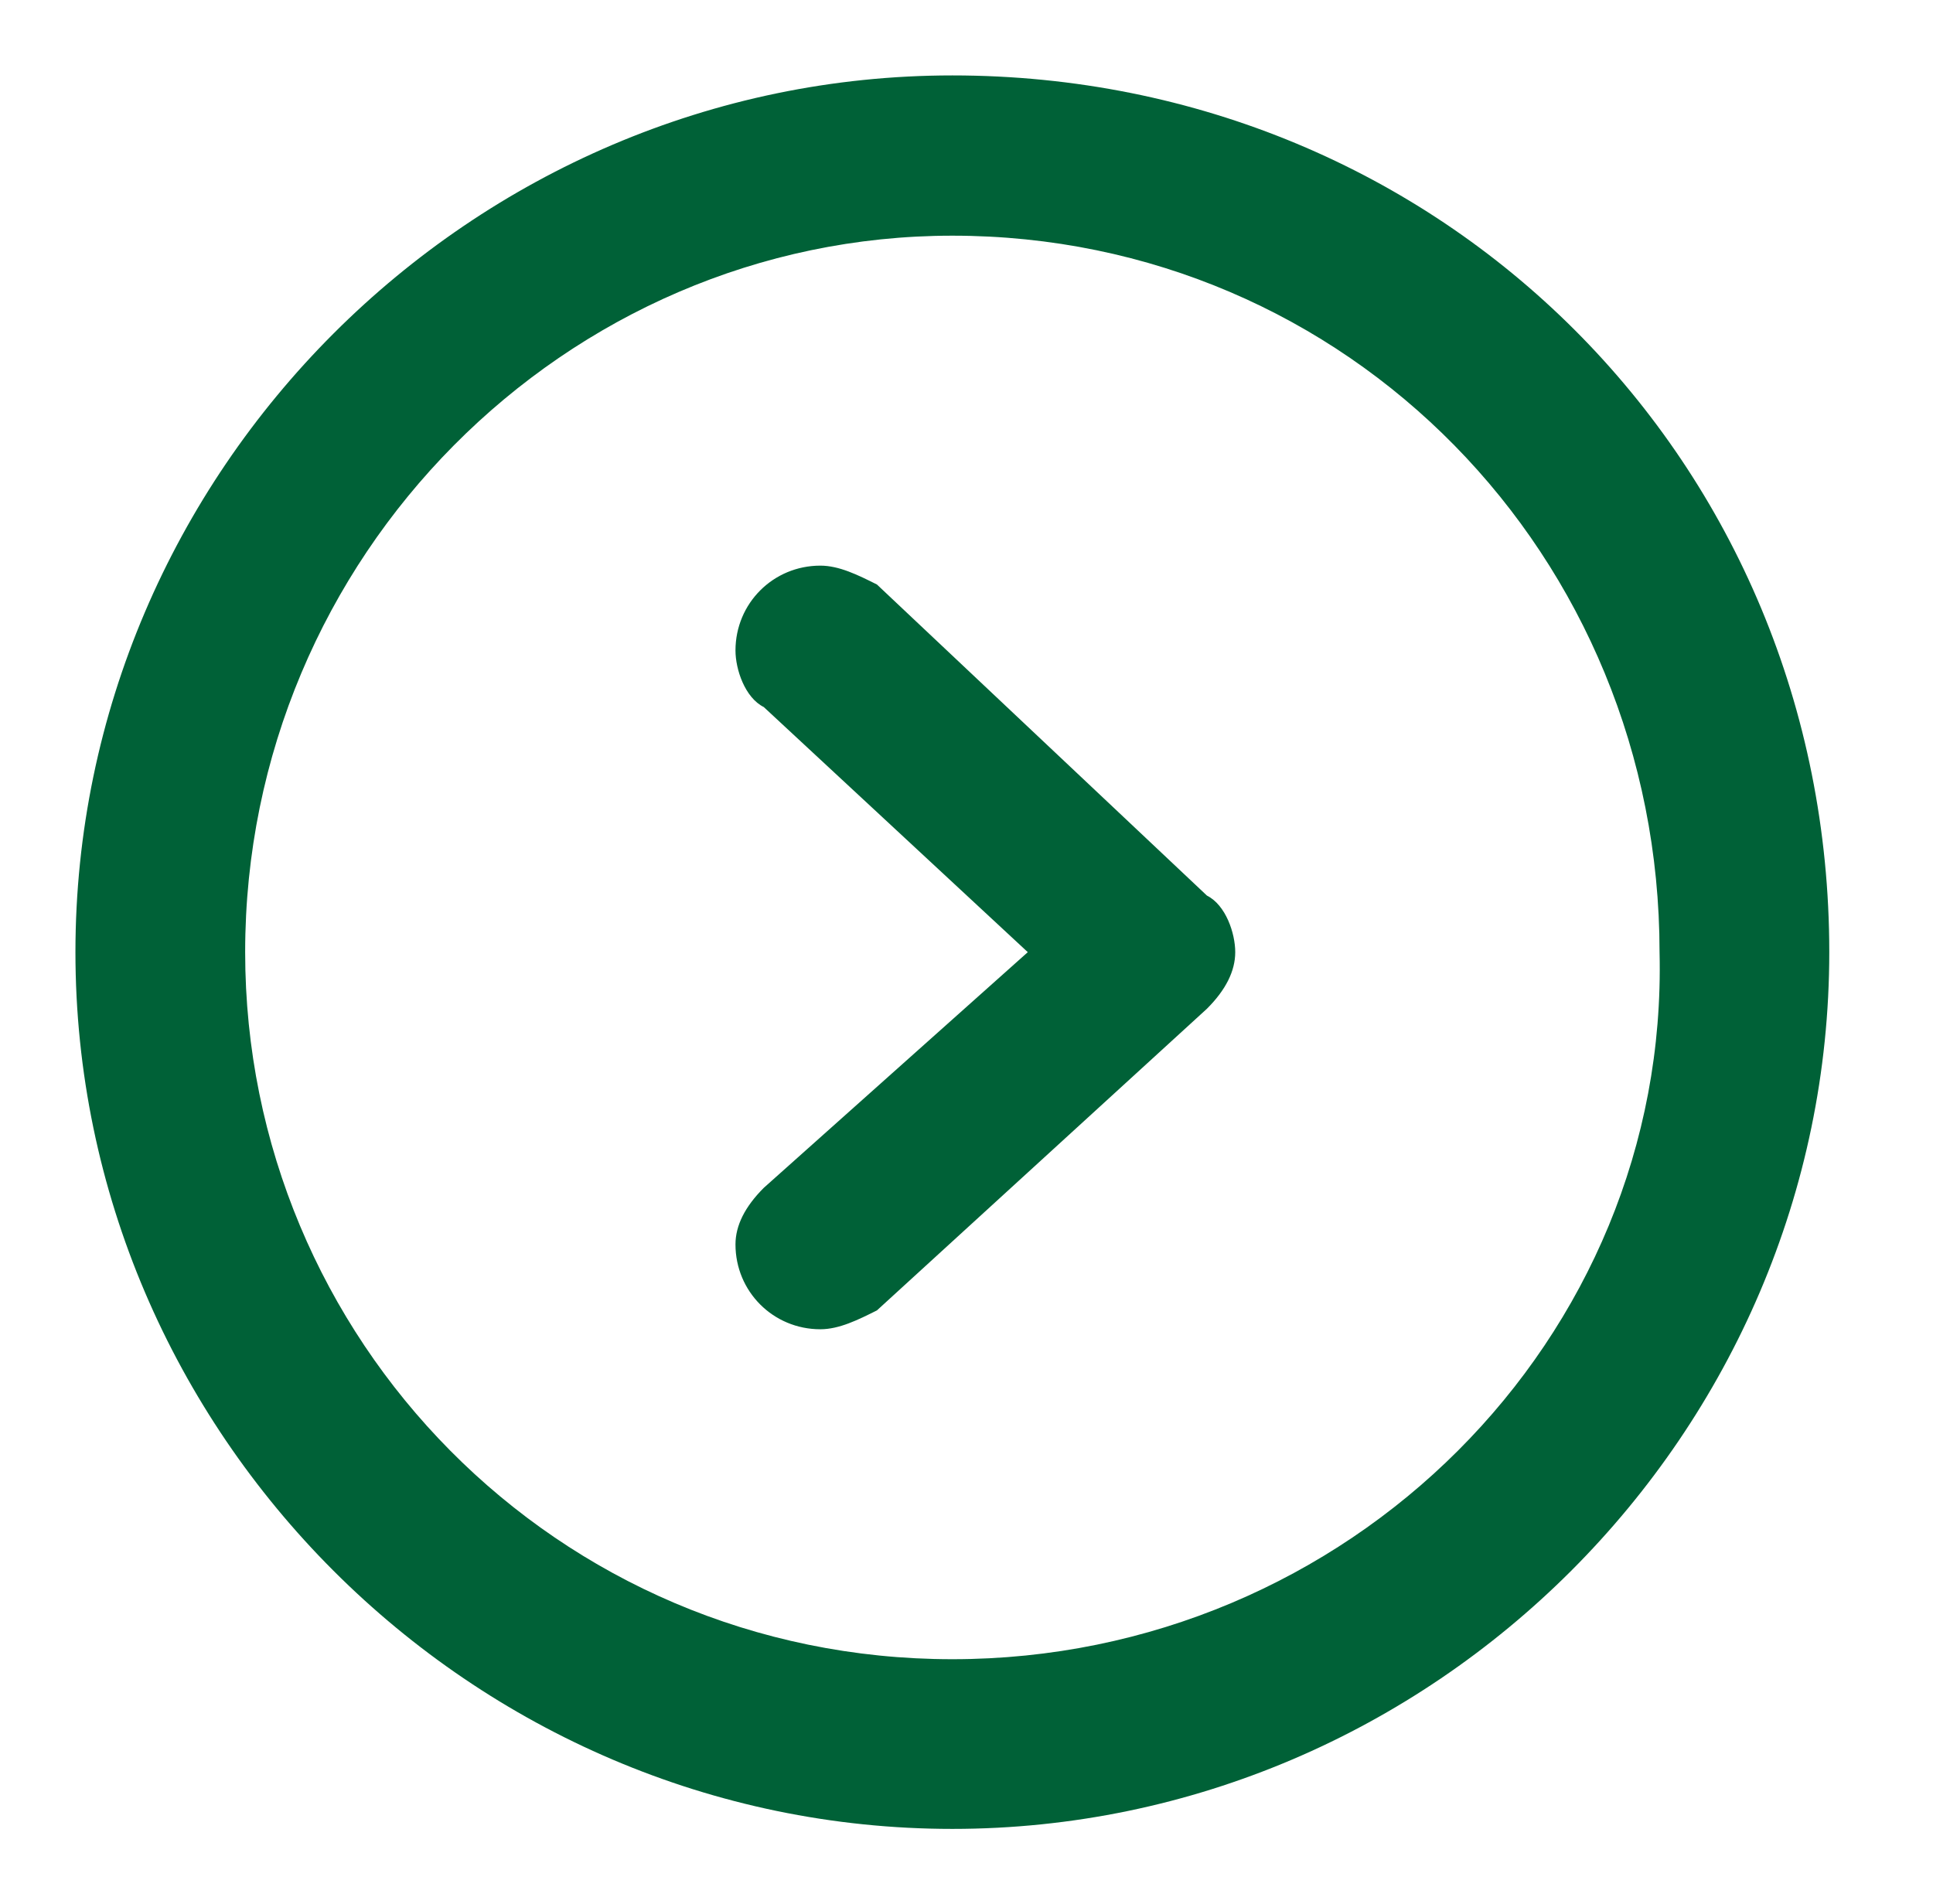 <?xml version="1.0" encoding="utf-8"?>
<!-- Generator: Adobe Illustrator 27.5.0, SVG Export Plug-In . SVG Version: 6.00 Build 0)  -->
<svg version="1.1" id="Layer_1" xmlns="http://www.w3.org/2000/svg" xmlns:xlink="http://www.w3.org/1999/xlink" x="0px" y="0px"
	 viewBox="0 0 20.5 20.2" style="enable-background:new 0 0 20.5 20.2;" xml:space="preserve">
<style type="text/css">
	.st0{fill-rule:evenodd;clip-rule:evenodd;fill:#006137;}
</style>
<path class="st0" d="M10.1,17.6c-4.2,0-7.5-3.4-7.5-7.5c0-4.2,3.4-7.6,7.5-7.6c4.2,0,7.5,3.4,7.5,7.6C17.7,14.2,14.3,17.6,10.1,17.6
	 M10.1,0.8c-5.1,0-9.3,4.2-9.3,9.3c0,5.1,4.2,9.3,9.3,9.3c5.1,0,9.3-4.2,9.3-9.3C19.4,4.9,15.3,0.8,10.1,0.8 M9.3,6.2L9.3,6.2
	C9.1,6.1,8.9,6,8.7,6C8.2,6,7.8,6.4,7.8,6.9c0,0.2,0.1,0.5,0.3,0.6h0l2.8,2.6l-2.8,2.5h0c-0.2,0.2-0.3,0.4-0.3,0.6
	c0,0.5,0.4,0.9,0.9,0.9c0.2,0,0.4-0.1,0.6-0.2l0,0l3.5-3.2c0.2-0.2,0.3-0.4,0.3-0.6c0-0.2-0.1-0.5-0.3-0.6L9.3,6.2z"/>
</svg>
